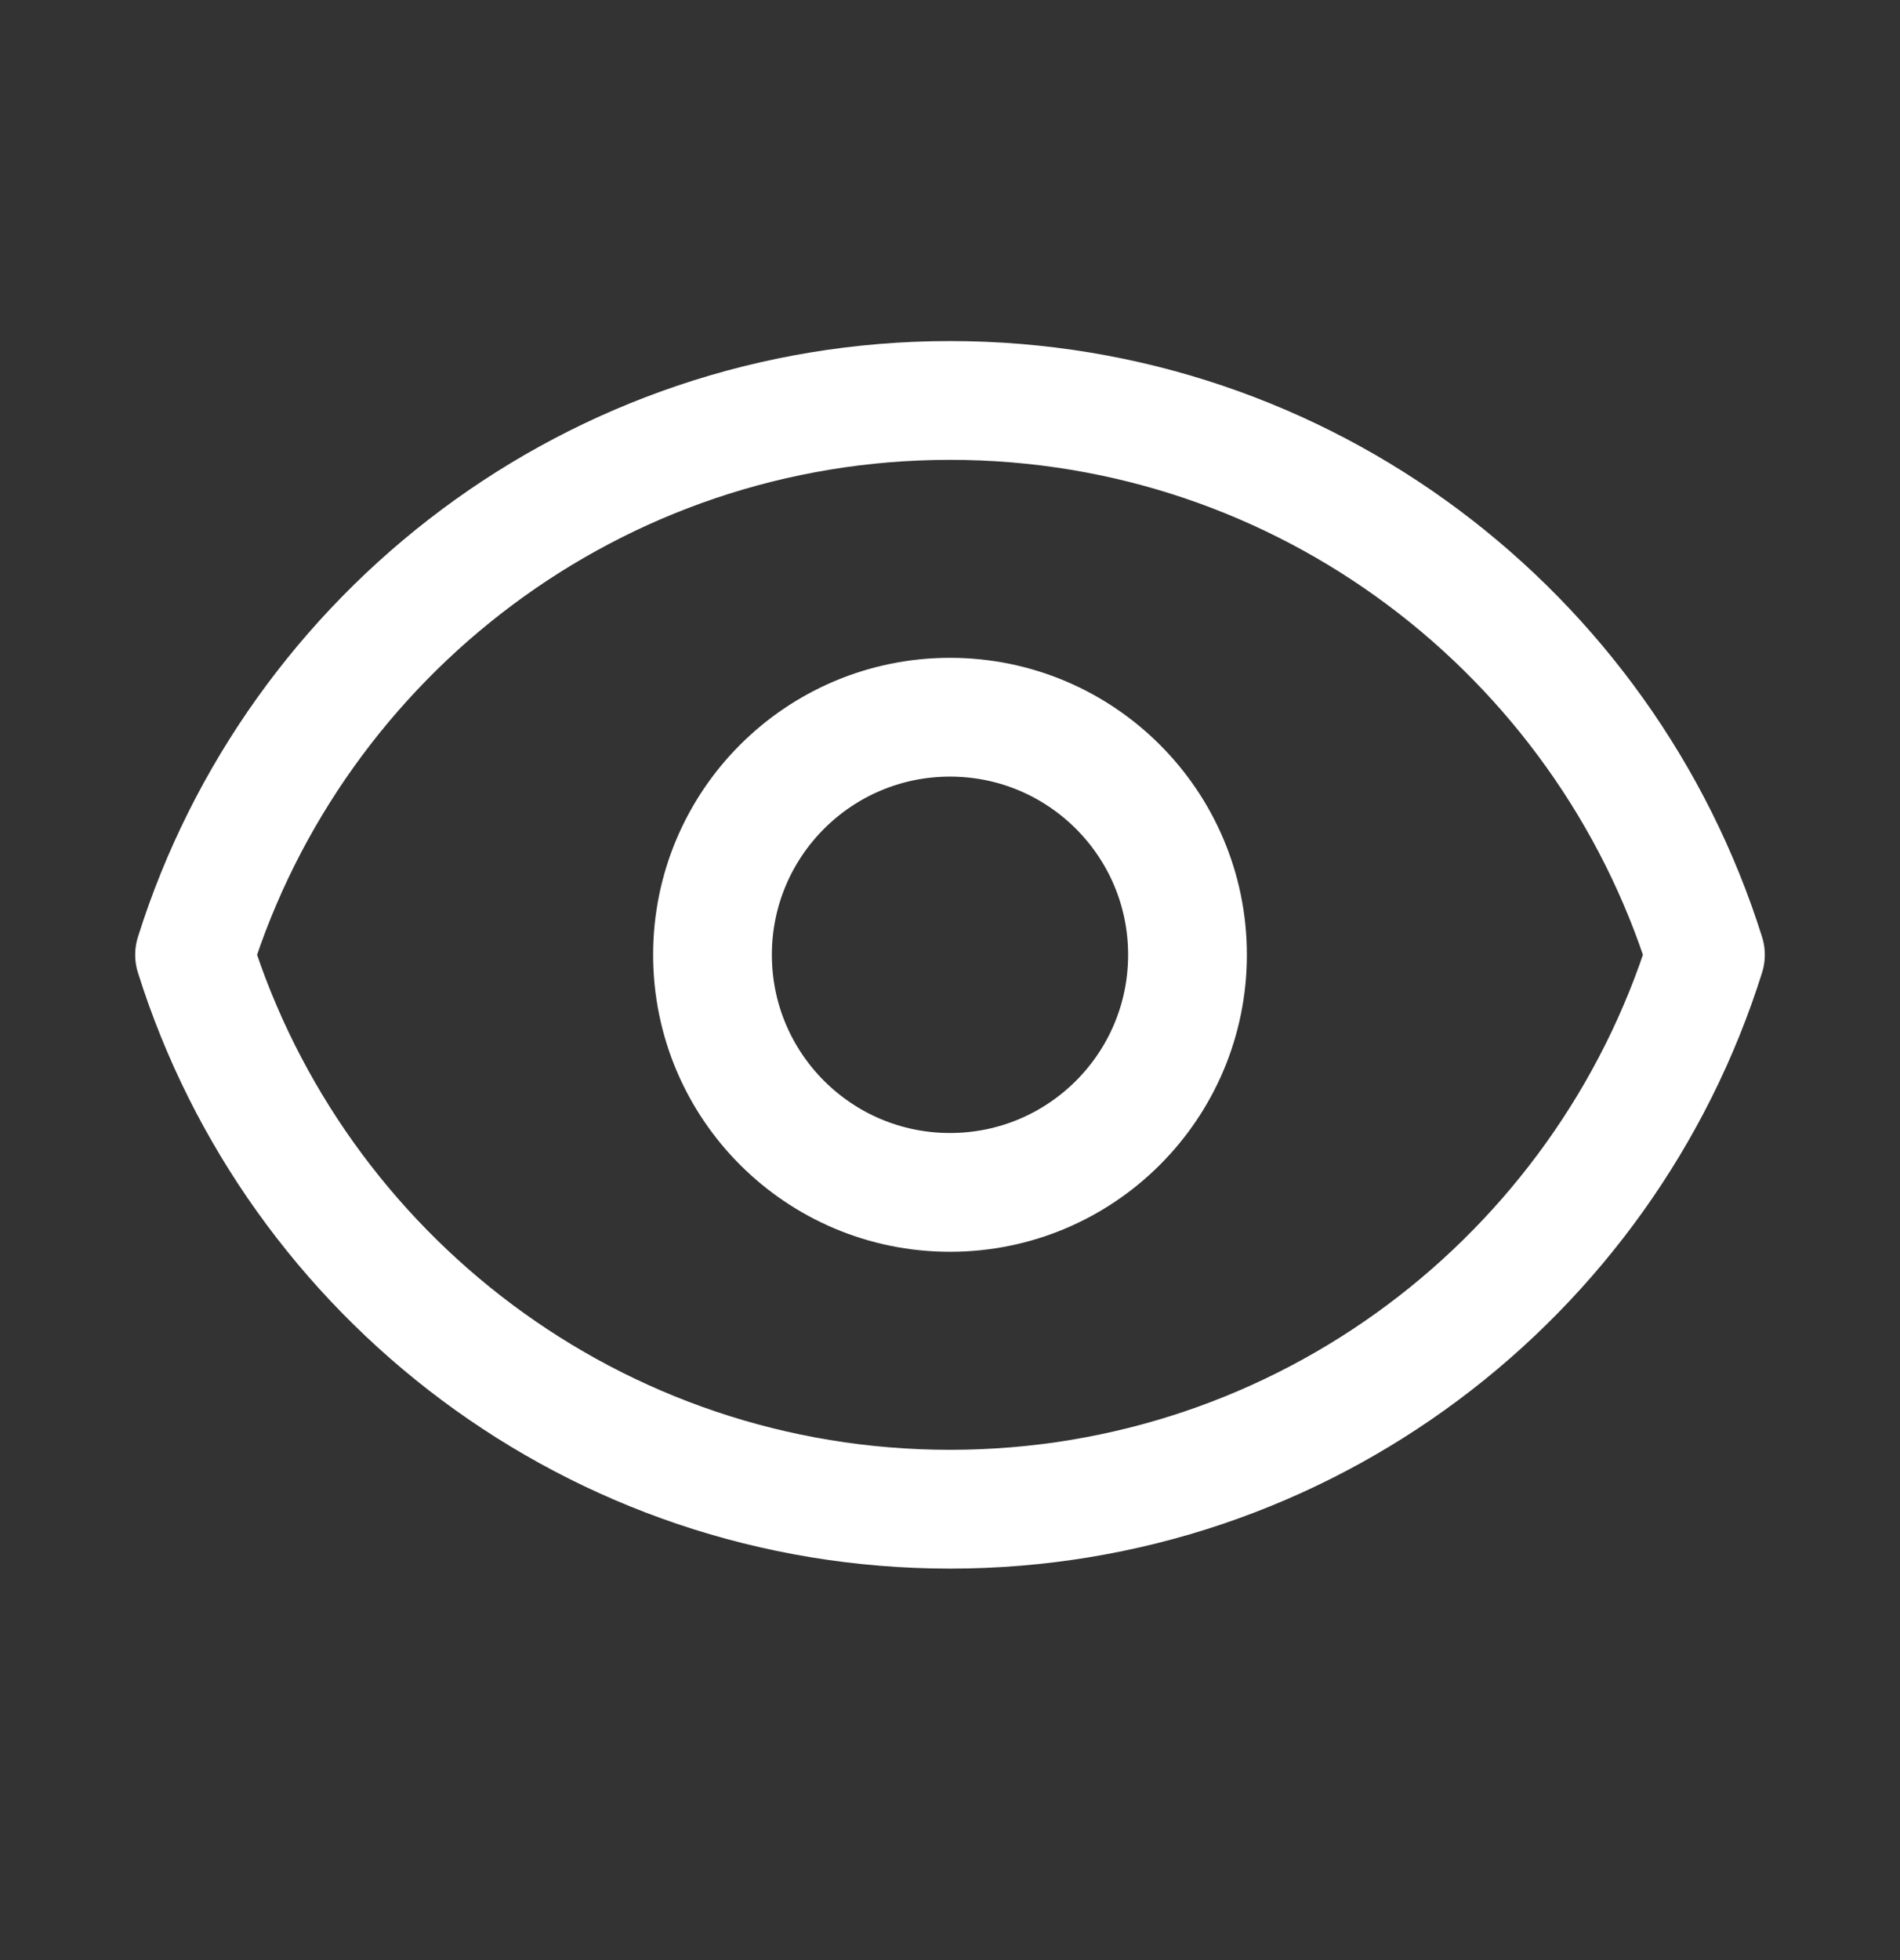 <svg width="32" height="33" viewBox="0 0 32 33" fill="none" xmlns="http://www.w3.org/2000/svg">
<rect x="0" y="0" width="32" height="33" fill="#333333" stroke="none"/>
<path d="M20 16.075C20 18.285 18.209 20.075 16 20.075C13.79 20.075 12 18.285 12 16.075C12 13.866 13.79 12.075 16 12.075C18.209 12.075 20 13.866 20 16.075Z" stroke="white" stroke-width="2" stroke-linecap="round" stroke-linejoin="round"/>
<path d="M3.277 16.075C4.976 10.666 10.03 6.742 16 6.742C21.971 6.742 27.024 10.666 28.723 16.075C27.024 21.485 21.971 25.409 16 25.409C10.03 25.409 4.976 21.485 3.277 16.075Z" stroke="white" stroke-width="2" stroke-linecap="round" stroke-linejoin="round"/>
</svg>
